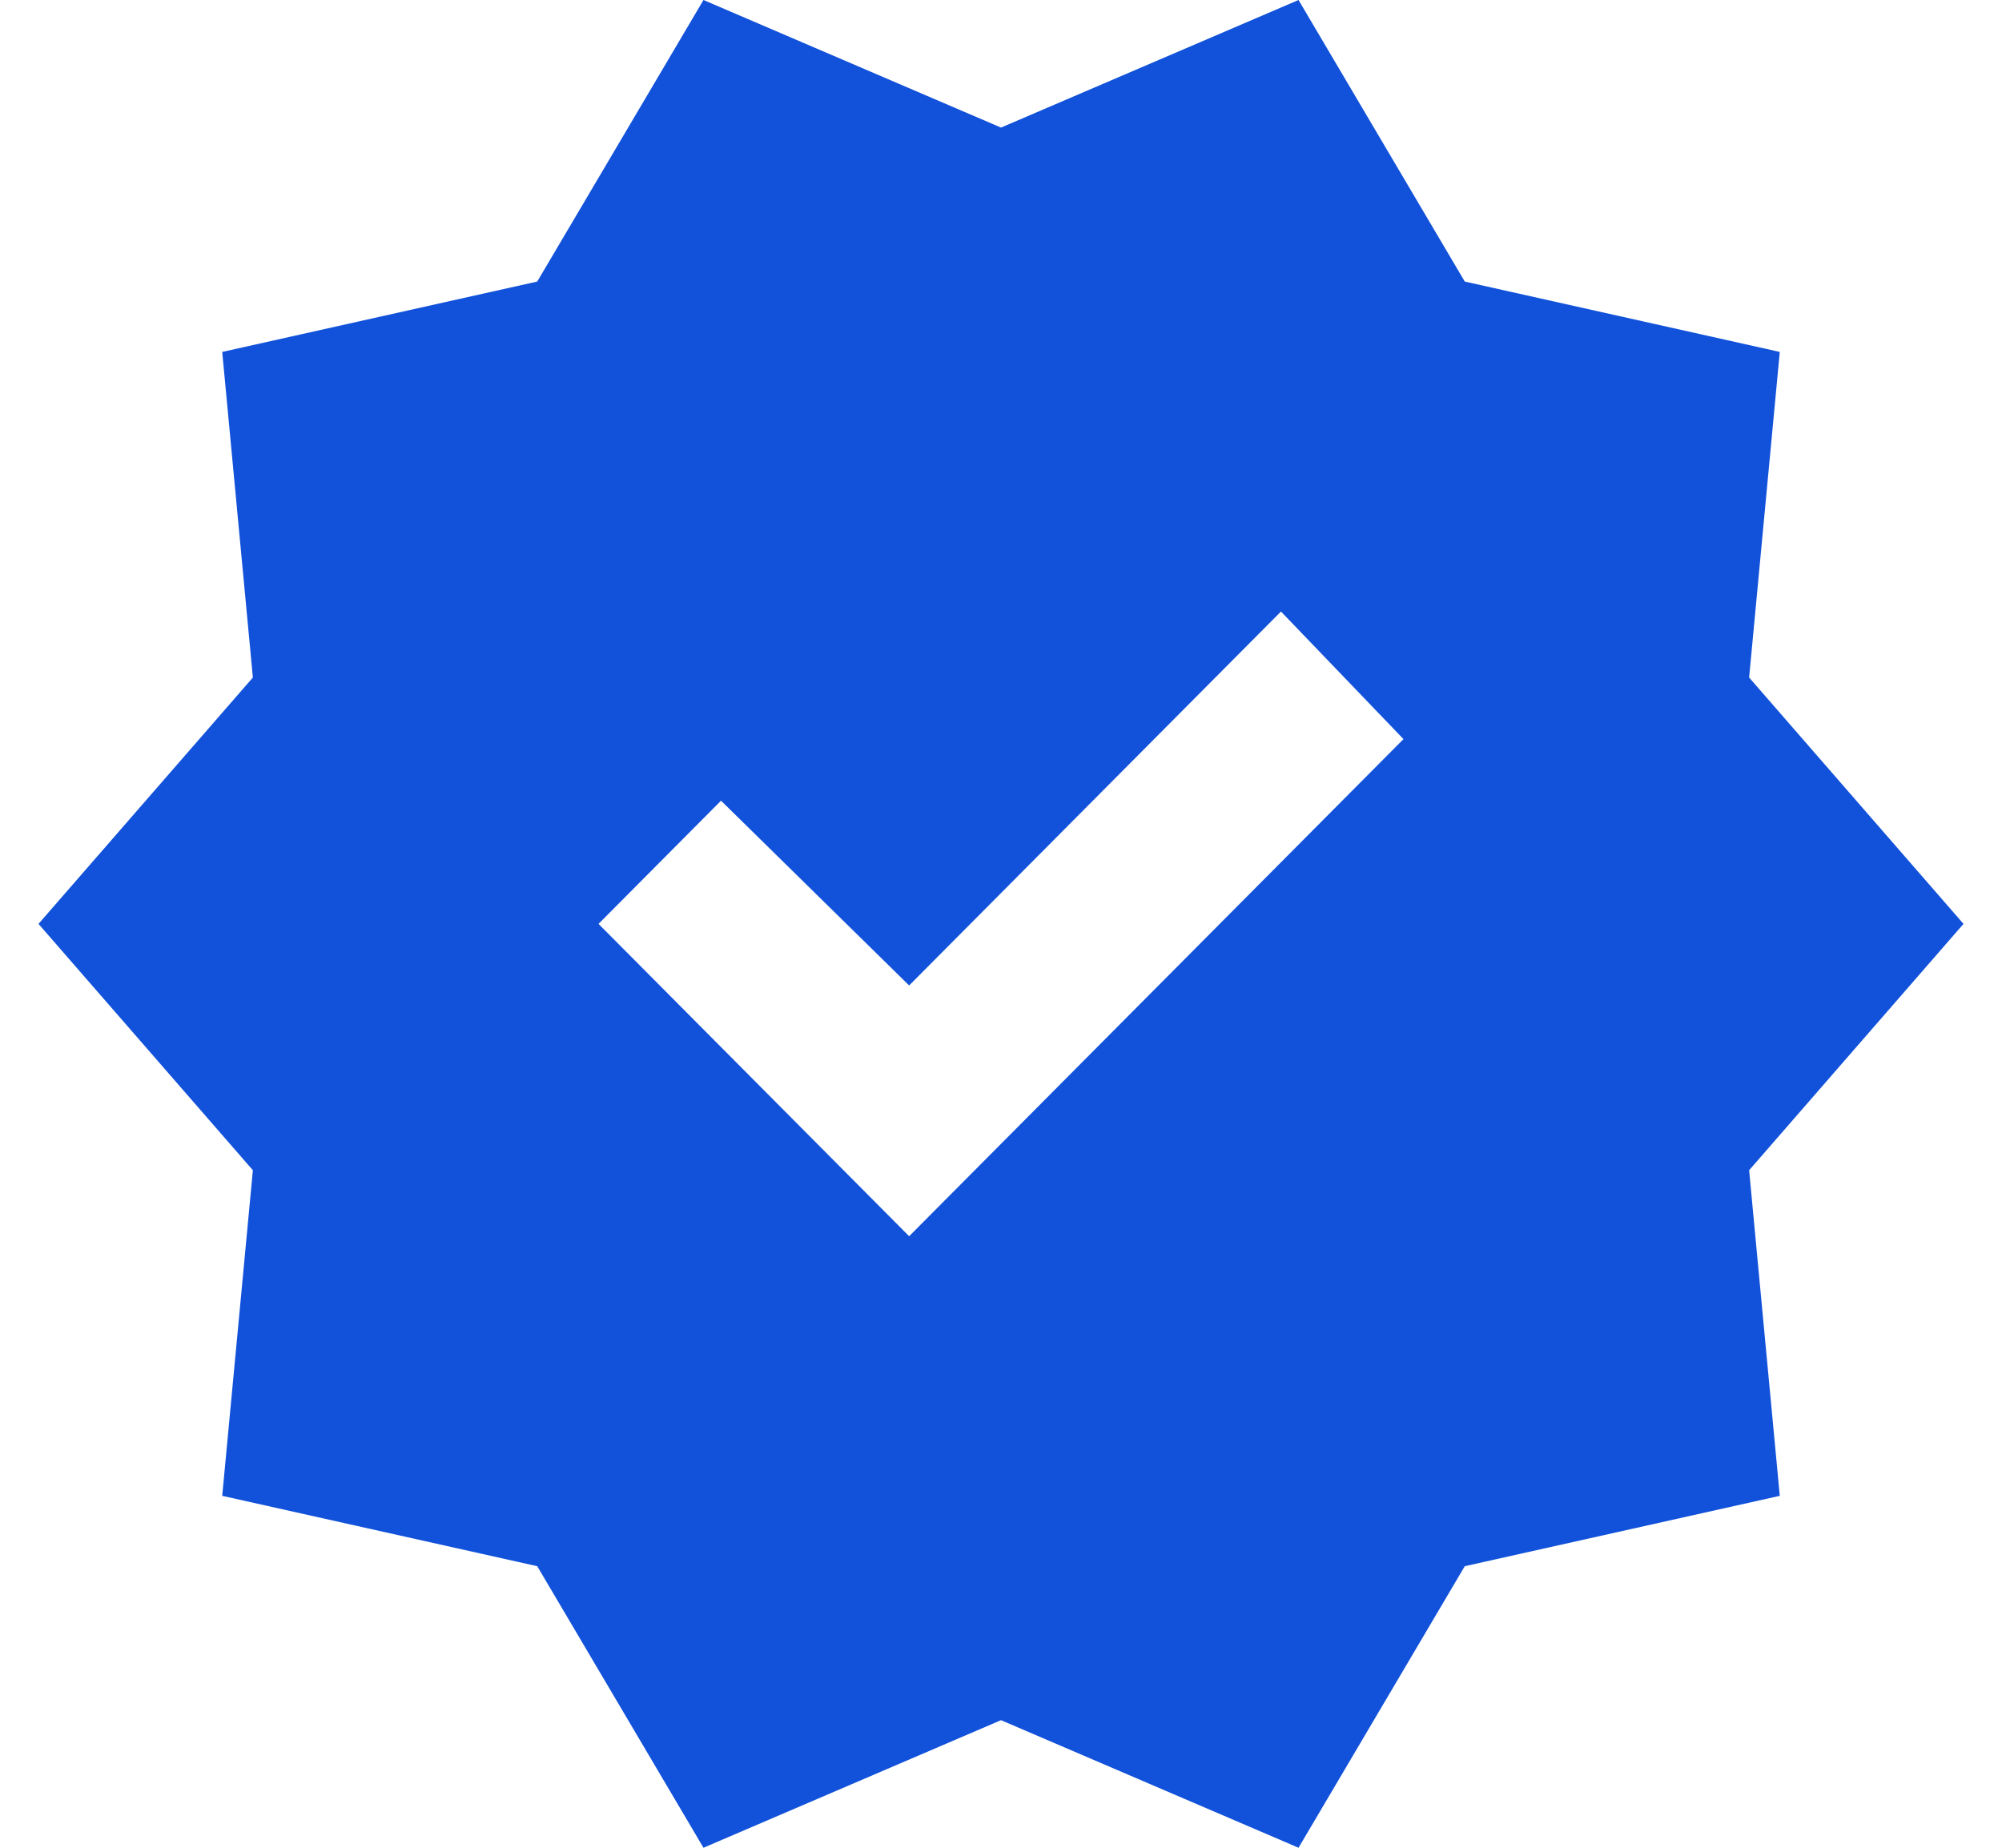 <?xml version="1.0" encoding="UTF-8"?> <svg xmlns="http://www.w3.org/2000/svg" width="26" height="24" viewBox="0 0 26 24" fill="none"><path d="M9.136 24L6.977 20.343L2.886 19.429L3.284 15.2L0.5 12L3.284 8.8L2.886 4.571L6.977 3.657L9.136 0L13 1.657L16.864 0L19.023 3.657L23.114 4.571L22.716 8.8L25.5 12L22.716 15.2L23.114 19.429L19.023 20.343L16.864 24L13 22.343L9.136 24ZM11.807 16.057L18.227 9.6L16.636 7.943L11.807 12.8L9.364 10.4L7.773 12L11.807 16.057Z" fill="#1252DA"></path></svg> 
